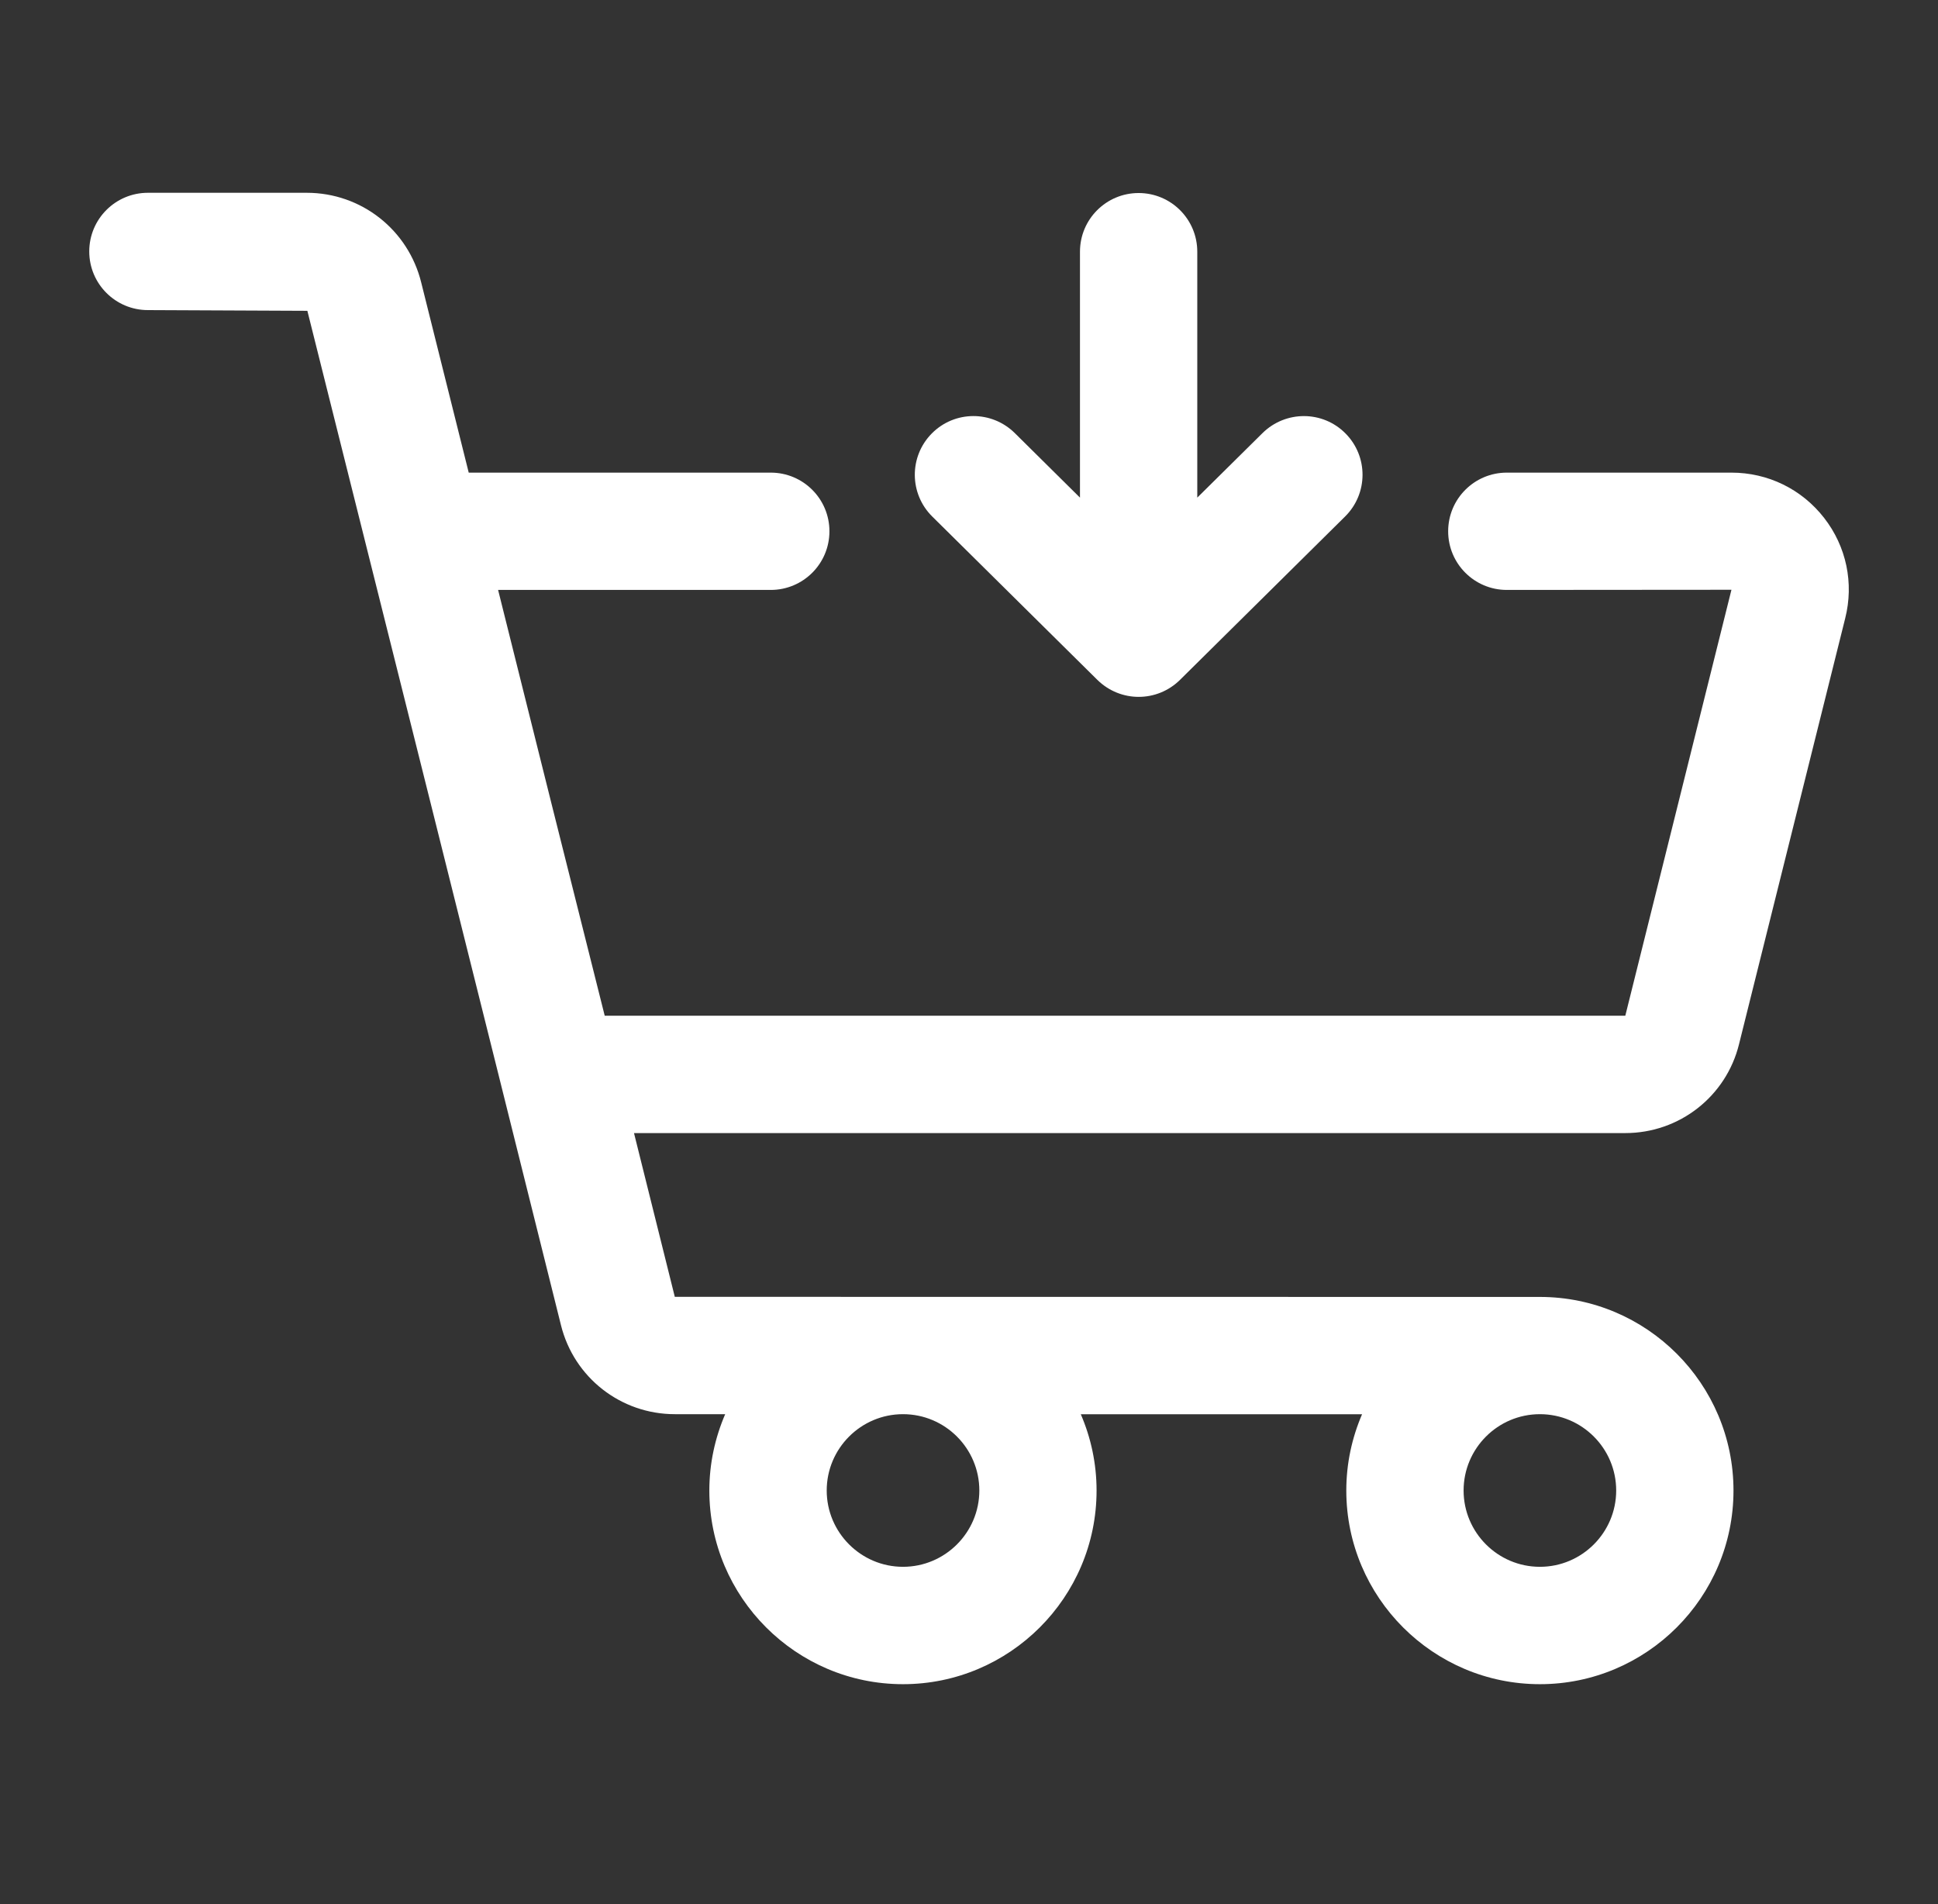 <svg width="57" height="56" viewBox="0 0 57 56" fill="none" xmlns="http://www.w3.org/2000/svg">
<rect x="0" y="0" width="57" height="56" fill="#333333" stroke="none"/>
<path d="M53.651 15.232C52.992 14.385 51.998 13.9 50.925 13.9H44.318C43.366 13.9 42.593 14.671 42.593 15.625C42.593 16.579 43.366 17.35 44.318 17.35L50.925 17.345L47.803 29.873H17.786C16.734 25.696 15.692 21.526 14.65 17.35H22.669C23.622 17.35 24.395 16.579 24.395 15.625C24.395 14.671 23.622 13.9 22.669 13.9H13.786L12.39 8.314C12.009 6.759 10.626 5.67 9.023 5.67H4.35C3.398 5.67 2.625 6.441 2.625 7.395C2.625 8.349 3.398 9.12 4.35 9.12L9.04 9.141C11.53 19.084 14.022 29.026 16.499 38.973C16.882 40.515 18.26 41.591 19.847 41.591H21.329C21.032 42.281 20.863 43.039 20.863 43.837C20.863 46.977 23.418 49.532 26.558 49.532C29.697 49.532 32.252 46.979 32.252 43.837C32.252 43.04 32.085 42.281 31.788 41.593H40.061C39.764 42.283 39.597 43.04 39.597 43.837C39.597 46.977 42.152 49.532 45.291 49.532C48.431 49.532 50.985 46.979 50.985 43.837C50.985 40.696 48.431 38.143 45.291 38.143L19.847 38.14C19.361 36.185 18.983 34.671 18.647 33.324H47.803C49.395 33.324 50.772 32.244 51.149 30.705L54.27 18.187C54.532 17.152 54.306 16.073 53.651 15.232ZM26.559 46.08C25.323 46.08 24.315 45.072 24.315 43.836C24.315 42.599 25.321 41.591 26.559 41.591C27.798 41.591 28.804 42.599 28.804 43.836C28.804 45.072 27.796 46.08 26.559 46.08ZM45.291 46.08C44.054 46.08 43.047 45.072 43.047 43.836C43.047 42.599 44.053 41.591 45.291 41.591C46.53 41.591 47.535 42.599 47.535 43.836C47.535 45.072 46.528 46.08 45.291 46.08Z" fill="white"/>
<path d="M32.276 19.996C32.613 20.327 33.051 20.495 33.491 20.495C33.931 20.495 34.369 20.327 34.705 19.996L39.563 15.189C40.24 14.518 40.246 13.427 39.575 12.749C38.905 12.07 37.813 12.068 37.134 12.736L35.214 14.635V7.402C35.214 6.448 34.441 5.677 33.489 5.677C32.537 5.677 31.764 6.448 31.764 7.402V14.635L29.846 12.736C29.166 12.066 28.076 12.07 27.405 12.749C26.735 13.427 26.741 14.518 27.417 15.189L32.276 19.996Z" fill="white"/>
</svg>
